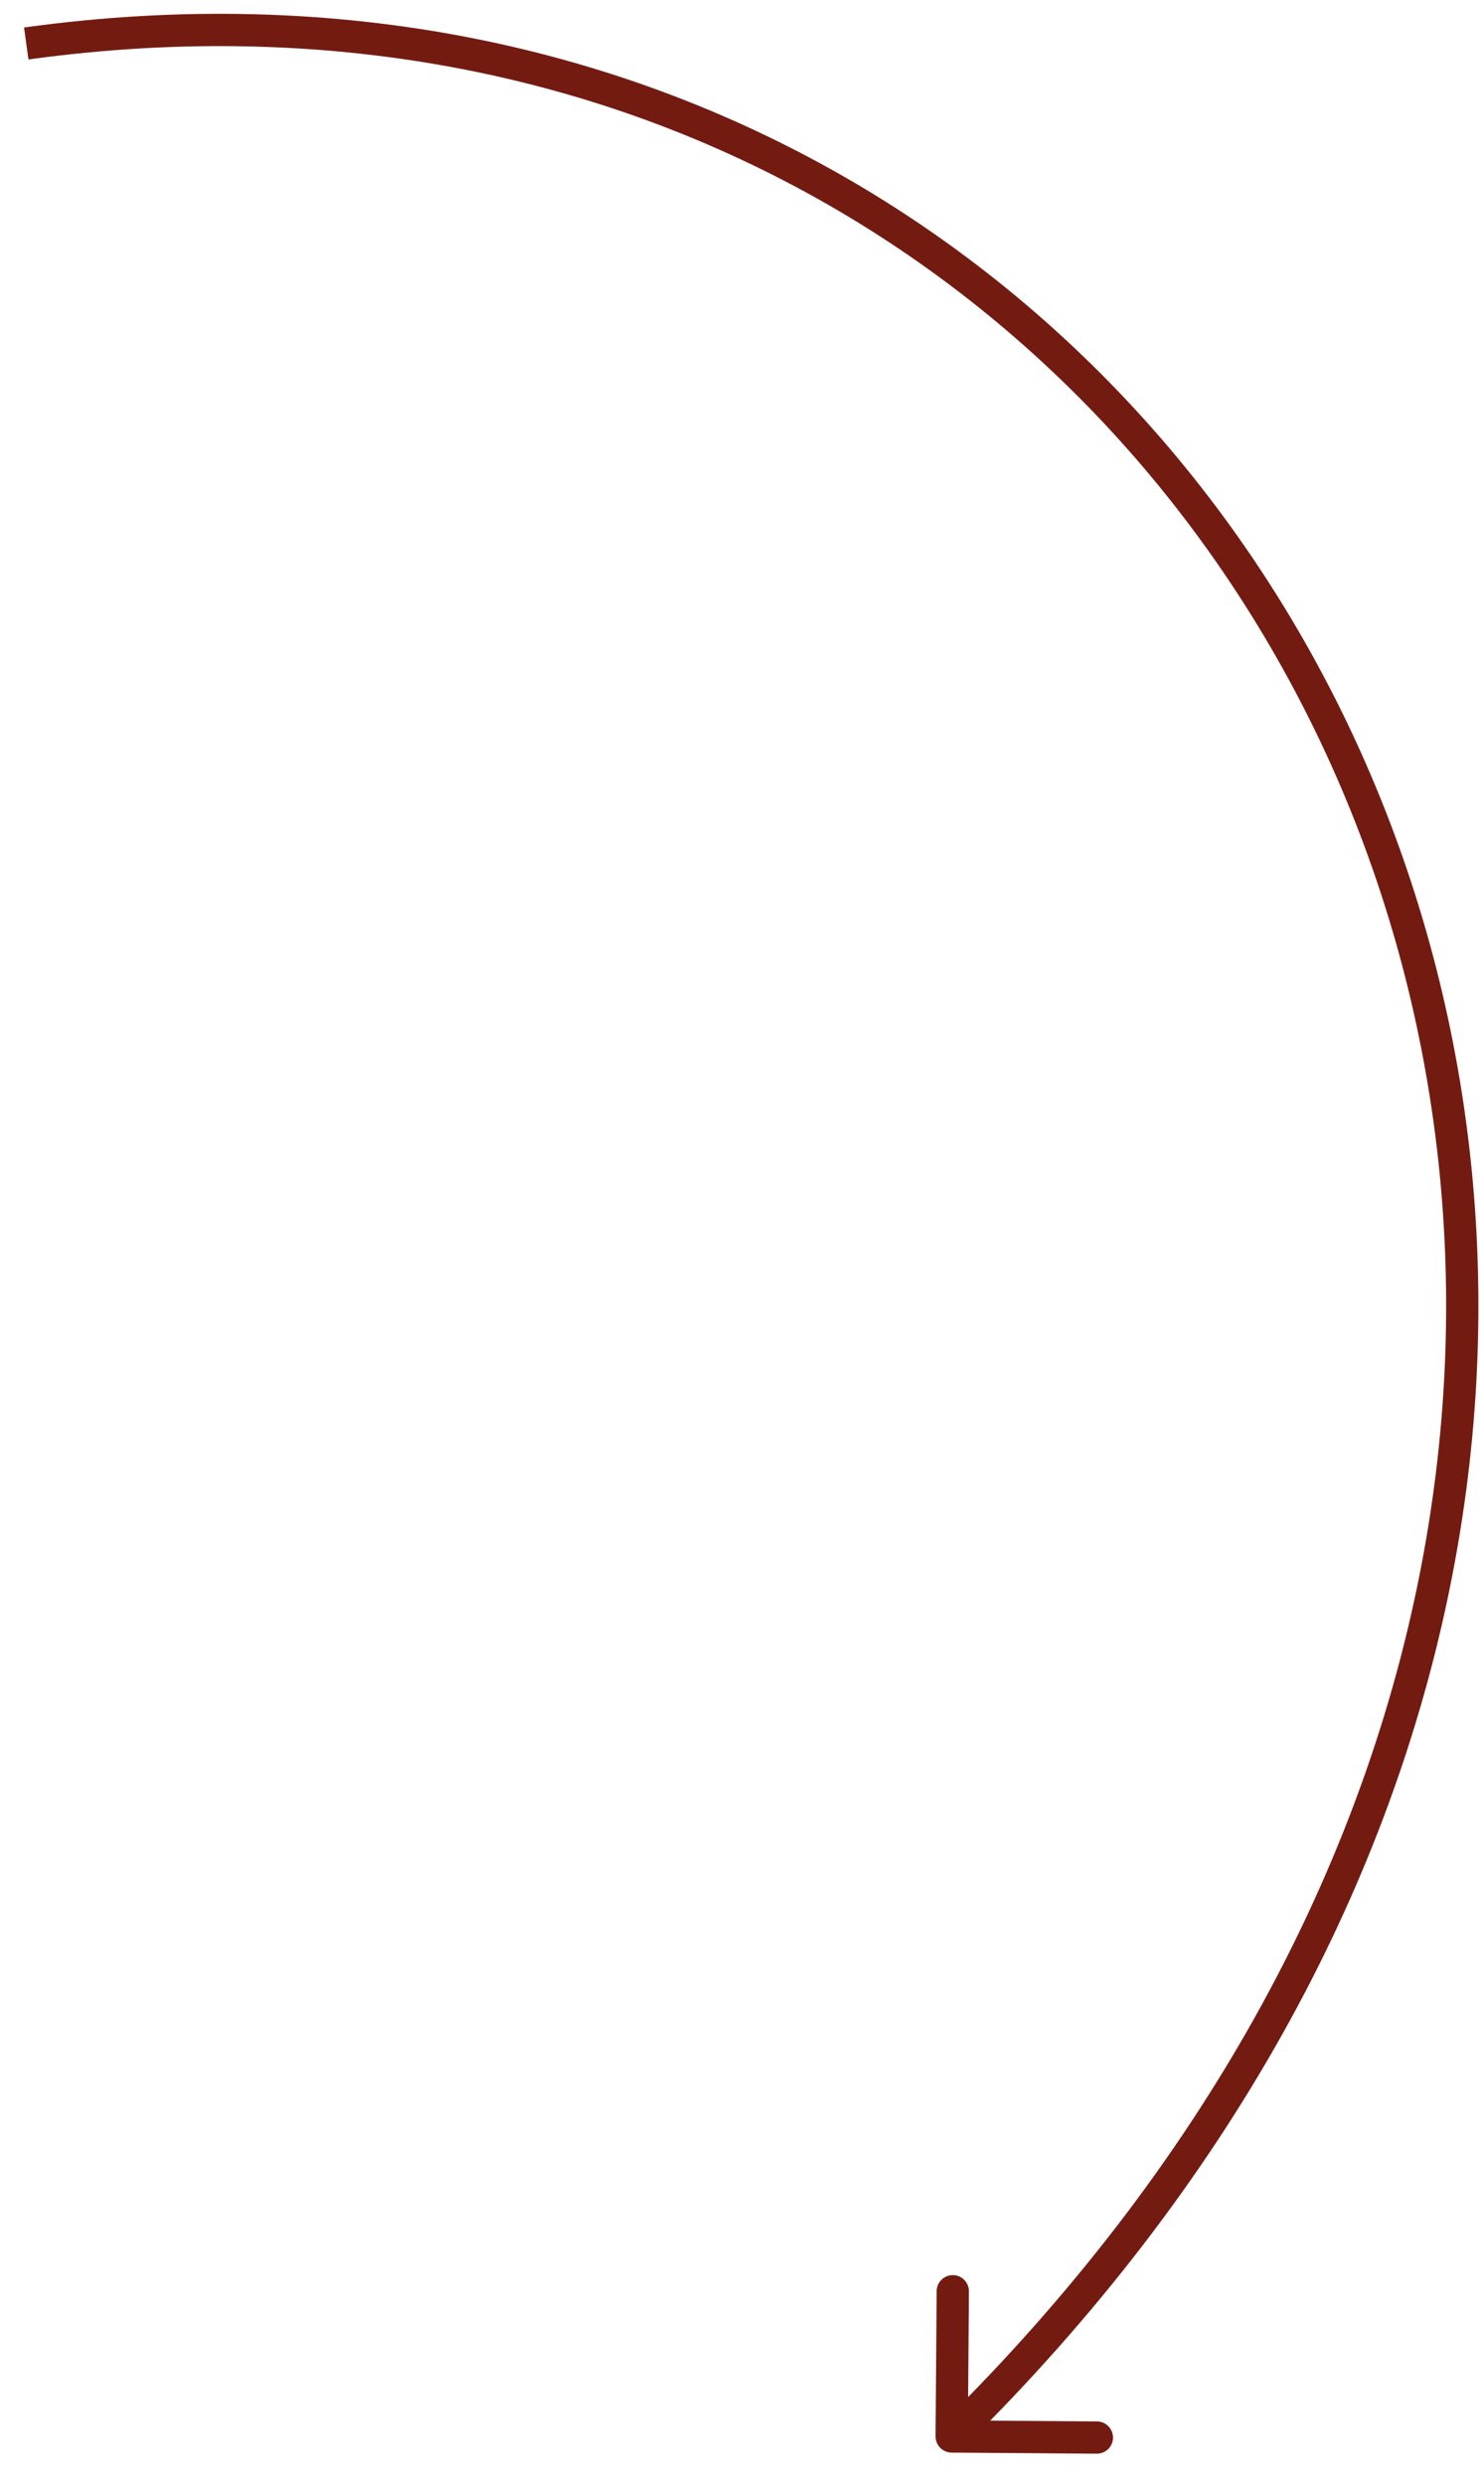 <?xml version="1.0" encoding="UTF-8"?> <svg xmlns="http://www.w3.org/2000/svg" width="46" height="77" viewBox="0 0 46 77" fill="none"><path d="M29 75.496C28.998 75.772 29.22 75.998 29.496 76L33.996 76.034C34.272 76.036 34.498 75.814 34.5 75.538C34.502 75.262 34.28 75.036 34.004 75.034L30.004 75.004L30.034 71.004C30.036 70.728 29.814 70.502 29.538 70.5C29.262 70.498 29.036 70.72 29.034 70.996L29 75.496ZM0.882 1.843C19.988 -0.798 35.201 9.478 41.579 24.427C47.955 39.372 45.51 59.03 29.149 75.144L29.851 75.856C46.489 59.469 49.044 39.377 42.499 24.034C35.955 8.696 20.325 -1.854 0.745 0.852L0.882 1.843Z" fill="#741B11"></path></svg> 